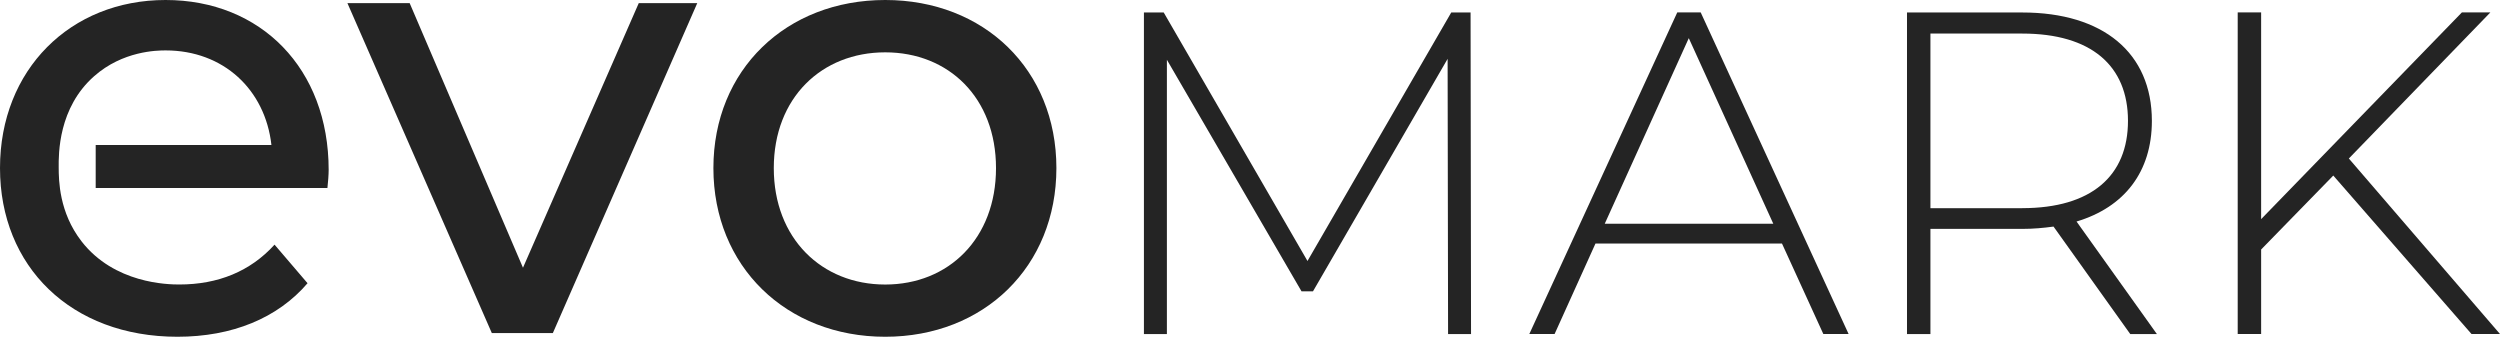 <svg xmlns="http://www.w3.org/2000/svg" viewBox="0 0 648.69 87.39">
    <path fill="#242424"
        d="M21.17,62.64c8.51,10.93,22.3,11.18,25.36,11.18,10.02,0,18.41-3.39,24.71-10.34l8.56,10.01c-7.75,9.05-19.54,13.89-33.76,13.89C18.42,87.38,0,69.13,0,43.61S18.25,0,42.96,0s42.32,17.77,42.32,44.09c0,1.29-.16,3.23-.32,4.69H24.83v-11.15h45.6c-1.62-14.38-12.44-24.55-27.46-24.55-2.3,0-11.11,.14-18.53,6.68-9.32,8.21-9.24,20.14-9.21,23.73,.02,3.26,.08,11.62,5.94,19.14h0Z"></path>
    <path fill="#242424"
        d="M180.92,.82l-37.47,85.61h-15.83L90.15,.82h16.15l29.4,68.65L165.74,.82h15.18Z"></path>
    <path fill="#242424"
        d="M185.11,43.62C185.11,18.1,204.01,0,229.69,0s44.42,18.09,44.42,43.61-18.74,43.77-44.42,43.77-44.58-18.25-44.58-43.77Zm73.33,0c0-18.25-12.27-30.04-28.75-30.04s-28.91,11.79-28.91,30.04,12.44,30.21,28.91,30.21,28.75-11.95,28.75-30.21Z"></path>
    <path fill="#242424"
        d="M375.74,86.68l-.12-71.41-34.93,60.32h-2.98l-34.93-60.08V86.68h-5.96V3.23h5.13l37.31,64.49L376.57,3.23h5.01l.12,83.45h-5.96Z"></path>
    <path fill="#242424"
        d="M462.39,63.19h-48.4l-10.61,23.48h-6.56L435.21,3.22h6.08l38.38,83.45h-6.56l-10.73-23.48h0Zm-2.26-5.13l-21.93-48.16-21.81,48.16h43.74Z"></path>
    <path fill="#242424"
        d="M552.75,86.68l-19.91-27.89c-2.62,.36-5.24,.6-8.1,.6h-23.84v27.3h-6.08V3.24h29.92c20.98,0,33.62,10.49,33.62,28.13,0,13.23-7.15,22.41-19.55,26.11l20.86,29.21h-6.92Zm-28.01-32.67c17.88,0,27.42-8.34,27.42-22.65s-9.54-22.65-27.42-22.65h-23.84V54.02h23.84Z"></path>
    <path fill="#242424"
        d="M605.43,45.55l-18.72,19.19v21.93h-6.08V3.22h6.08V56.86L638.8,3.22h7.39l-36.72,37.91,39.22,45.54h-7.39l-35.88-41.13h0Z"></path>
</svg>